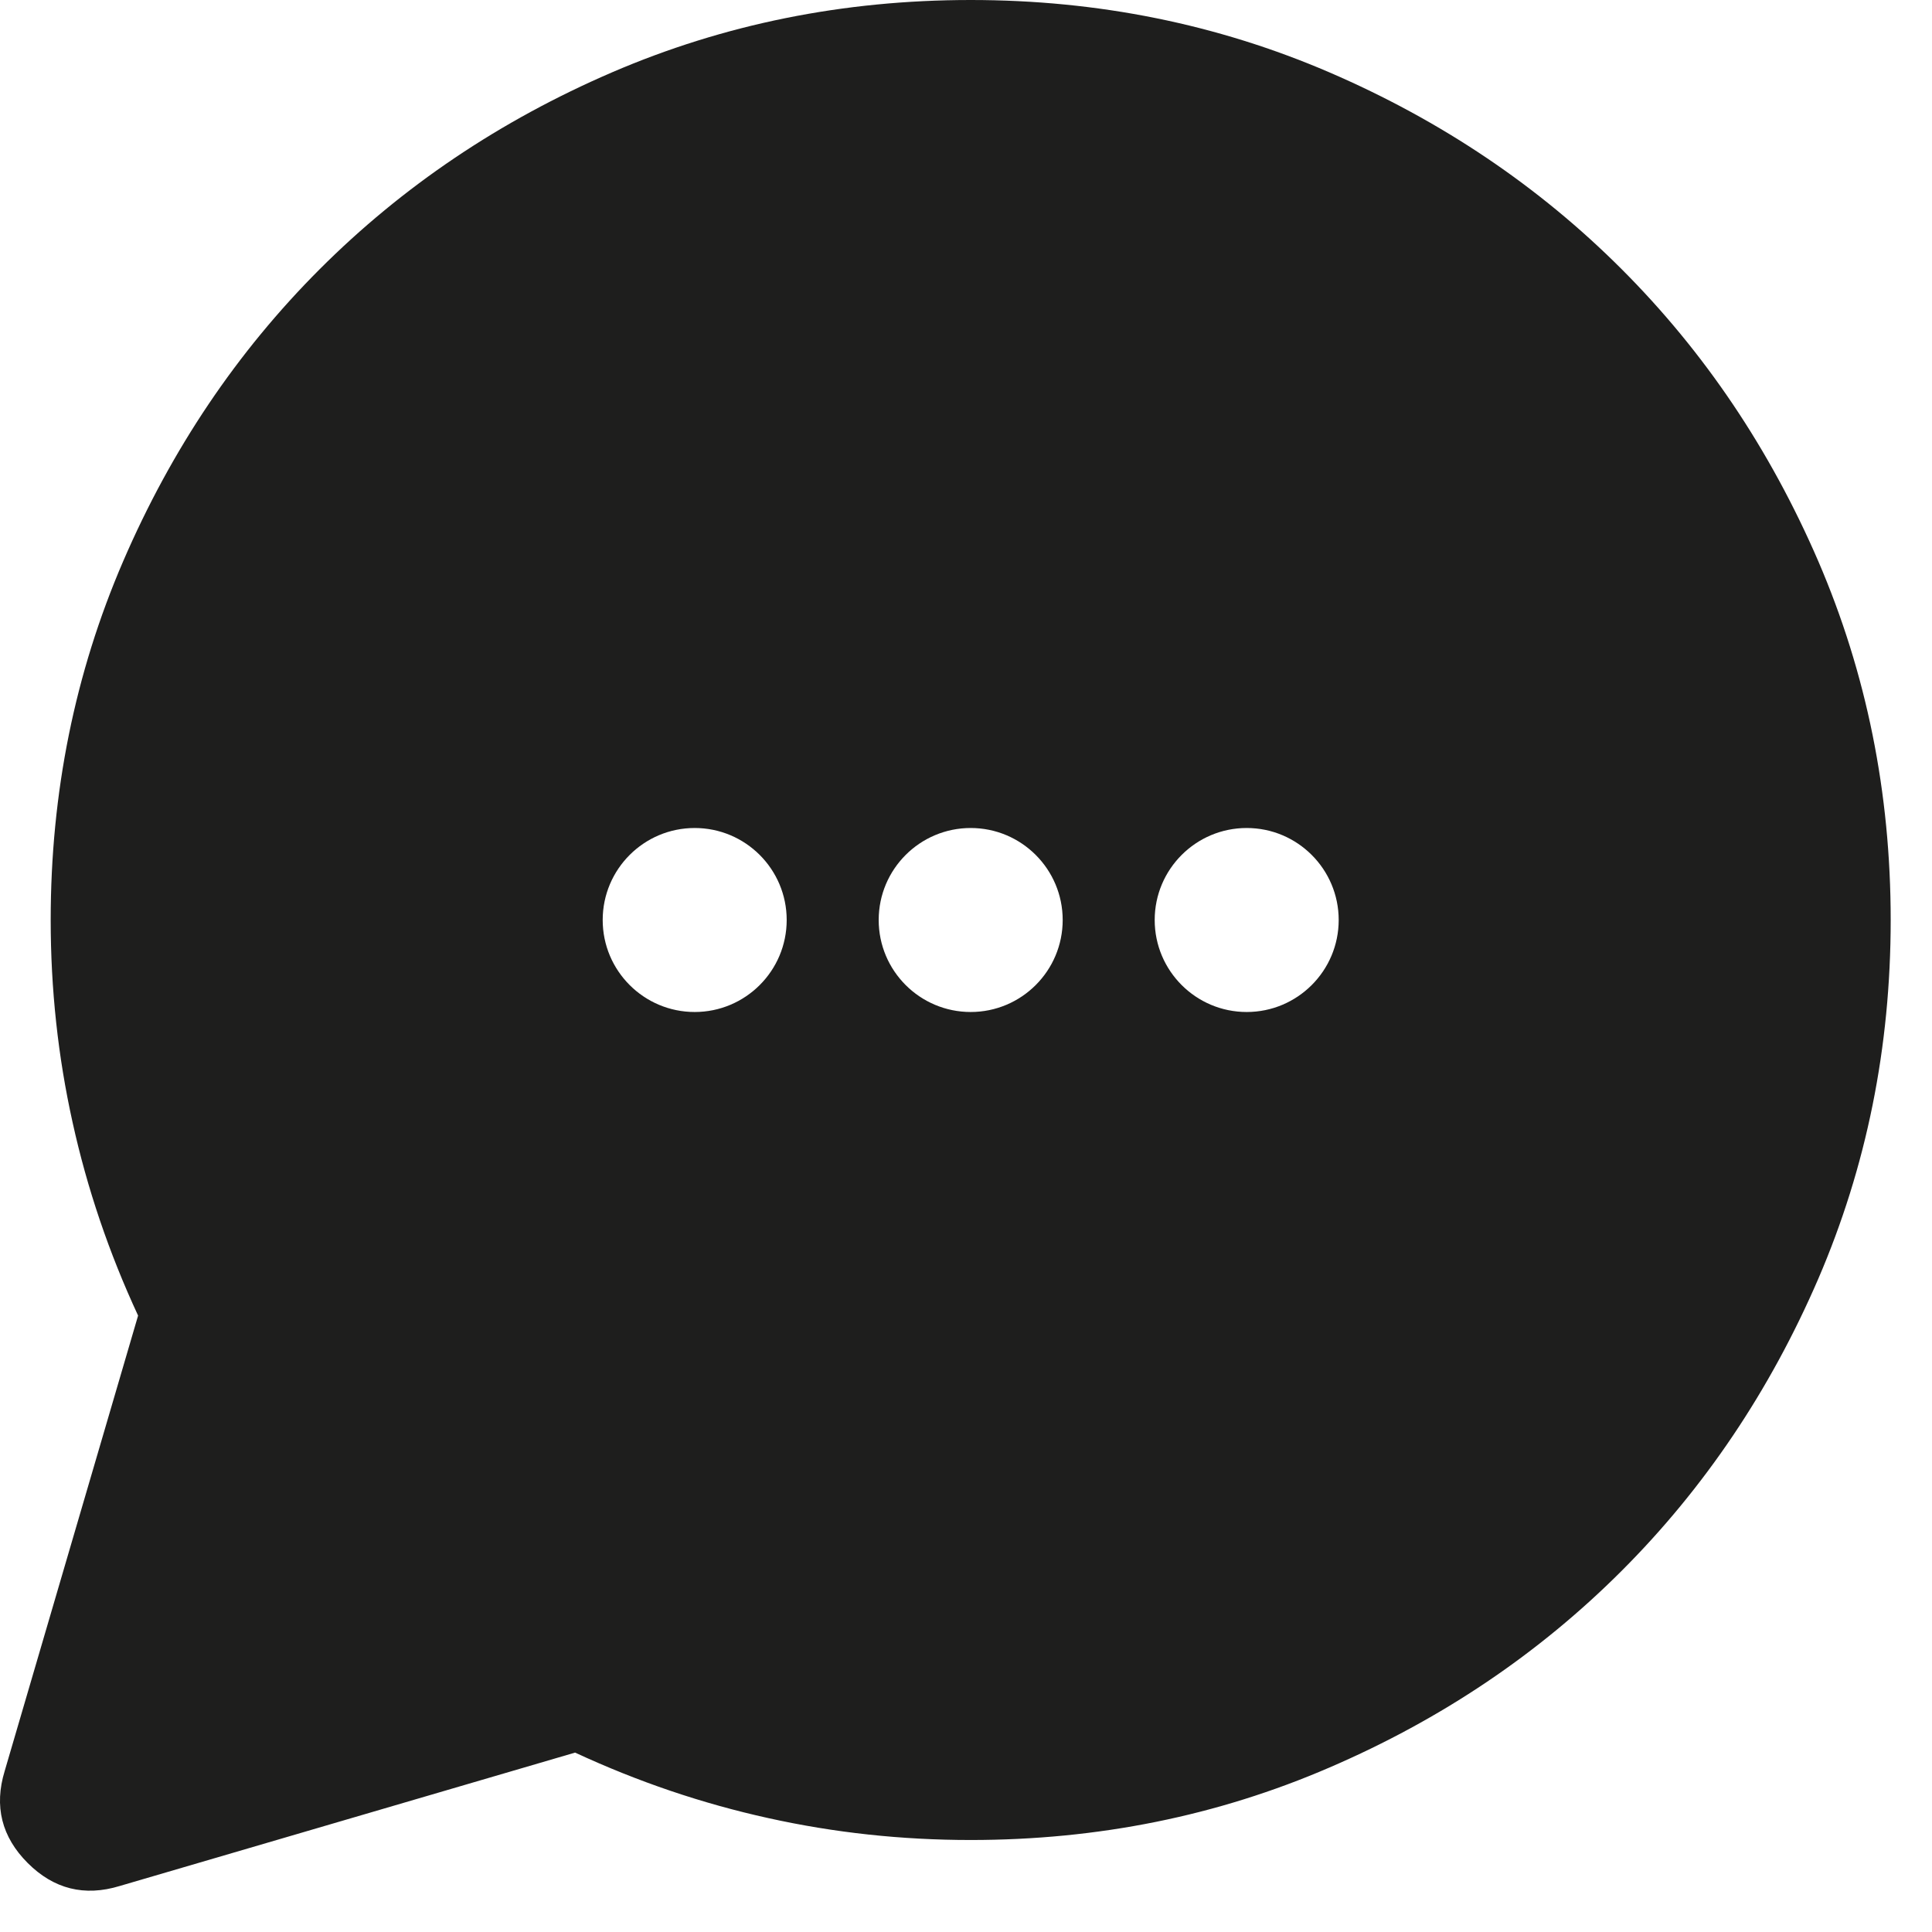 <?xml version="1.0" encoding="utf-8"?>
<svg xmlns="http://www.w3.org/2000/svg" fill="none" height="100%" overflow="visible" preserveAspectRatio="none" style="display: block;" viewBox="0 0 21 21" width="100%">
<path clip-rule="evenodd" d="M0.789 12.2C0.947 12.917 1.184 13.617 1.501 14.3L0.051 19.25C-0.066 19.633 0.018 19.967 0.301 20.25C0.584 20.533 0.918 20.617 1.301 20.5L6.251 19.05C6.934 19.367 7.634 19.604 8.351 19.762C9.068 19.921 9.801 20 10.551 20C11.934 20 13.234 19.738 14.451 19.212C15.668 18.688 16.726 17.975 17.626 17.075C18.526 16.175 19.238 15.117 19.764 13.9C20.288 12.683 20.551 11.383 20.551 10C20.551 8.617 20.288 7.317 19.764 6.1C19.238 4.883 18.526 3.825 17.626 2.925C16.726 2.025 15.668 1.312 14.451 0.787C13.234 0.263 11.934 0 10.551 0C9.168 0 7.868 0.263 6.651 0.787C5.434 1.312 4.376 2.025 3.476 2.925C2.576 3.825 1.864 4.883 1.339 6.1C0.814 7.317 0.551 8.617 0.551 10C0.551 10.75 0.63 11.483 0.789 12.2ZM7.551 11C8.103 11 8.551 10.552 8.551 10C8.551 9.448 8.103 9 7.551 9C6.999 9 6.551 9.448 6.551 10C6.551 10.552 6.999 11 7.551 11ZM11.551 10C11.551 10.552 11.103 11 10.551 11C9.999 11 9.551 10.552 9.551 10C9.551 9.448 9.999 9 10.551 9C11.103 9 11.551 9.448 11.551 10ZM13.551 11C14.103 11 14.551 10.552 14.551 10C14.551 9.448 14.103 9 13.551 9C12.999 9 12.551 9.448 12.551 10C12.551 10.552 12.999 11 13.551 11Z" fill="#030302" fill-opacity="0.89" fill-rule="evenodd" id="Vector"/>
</svg>